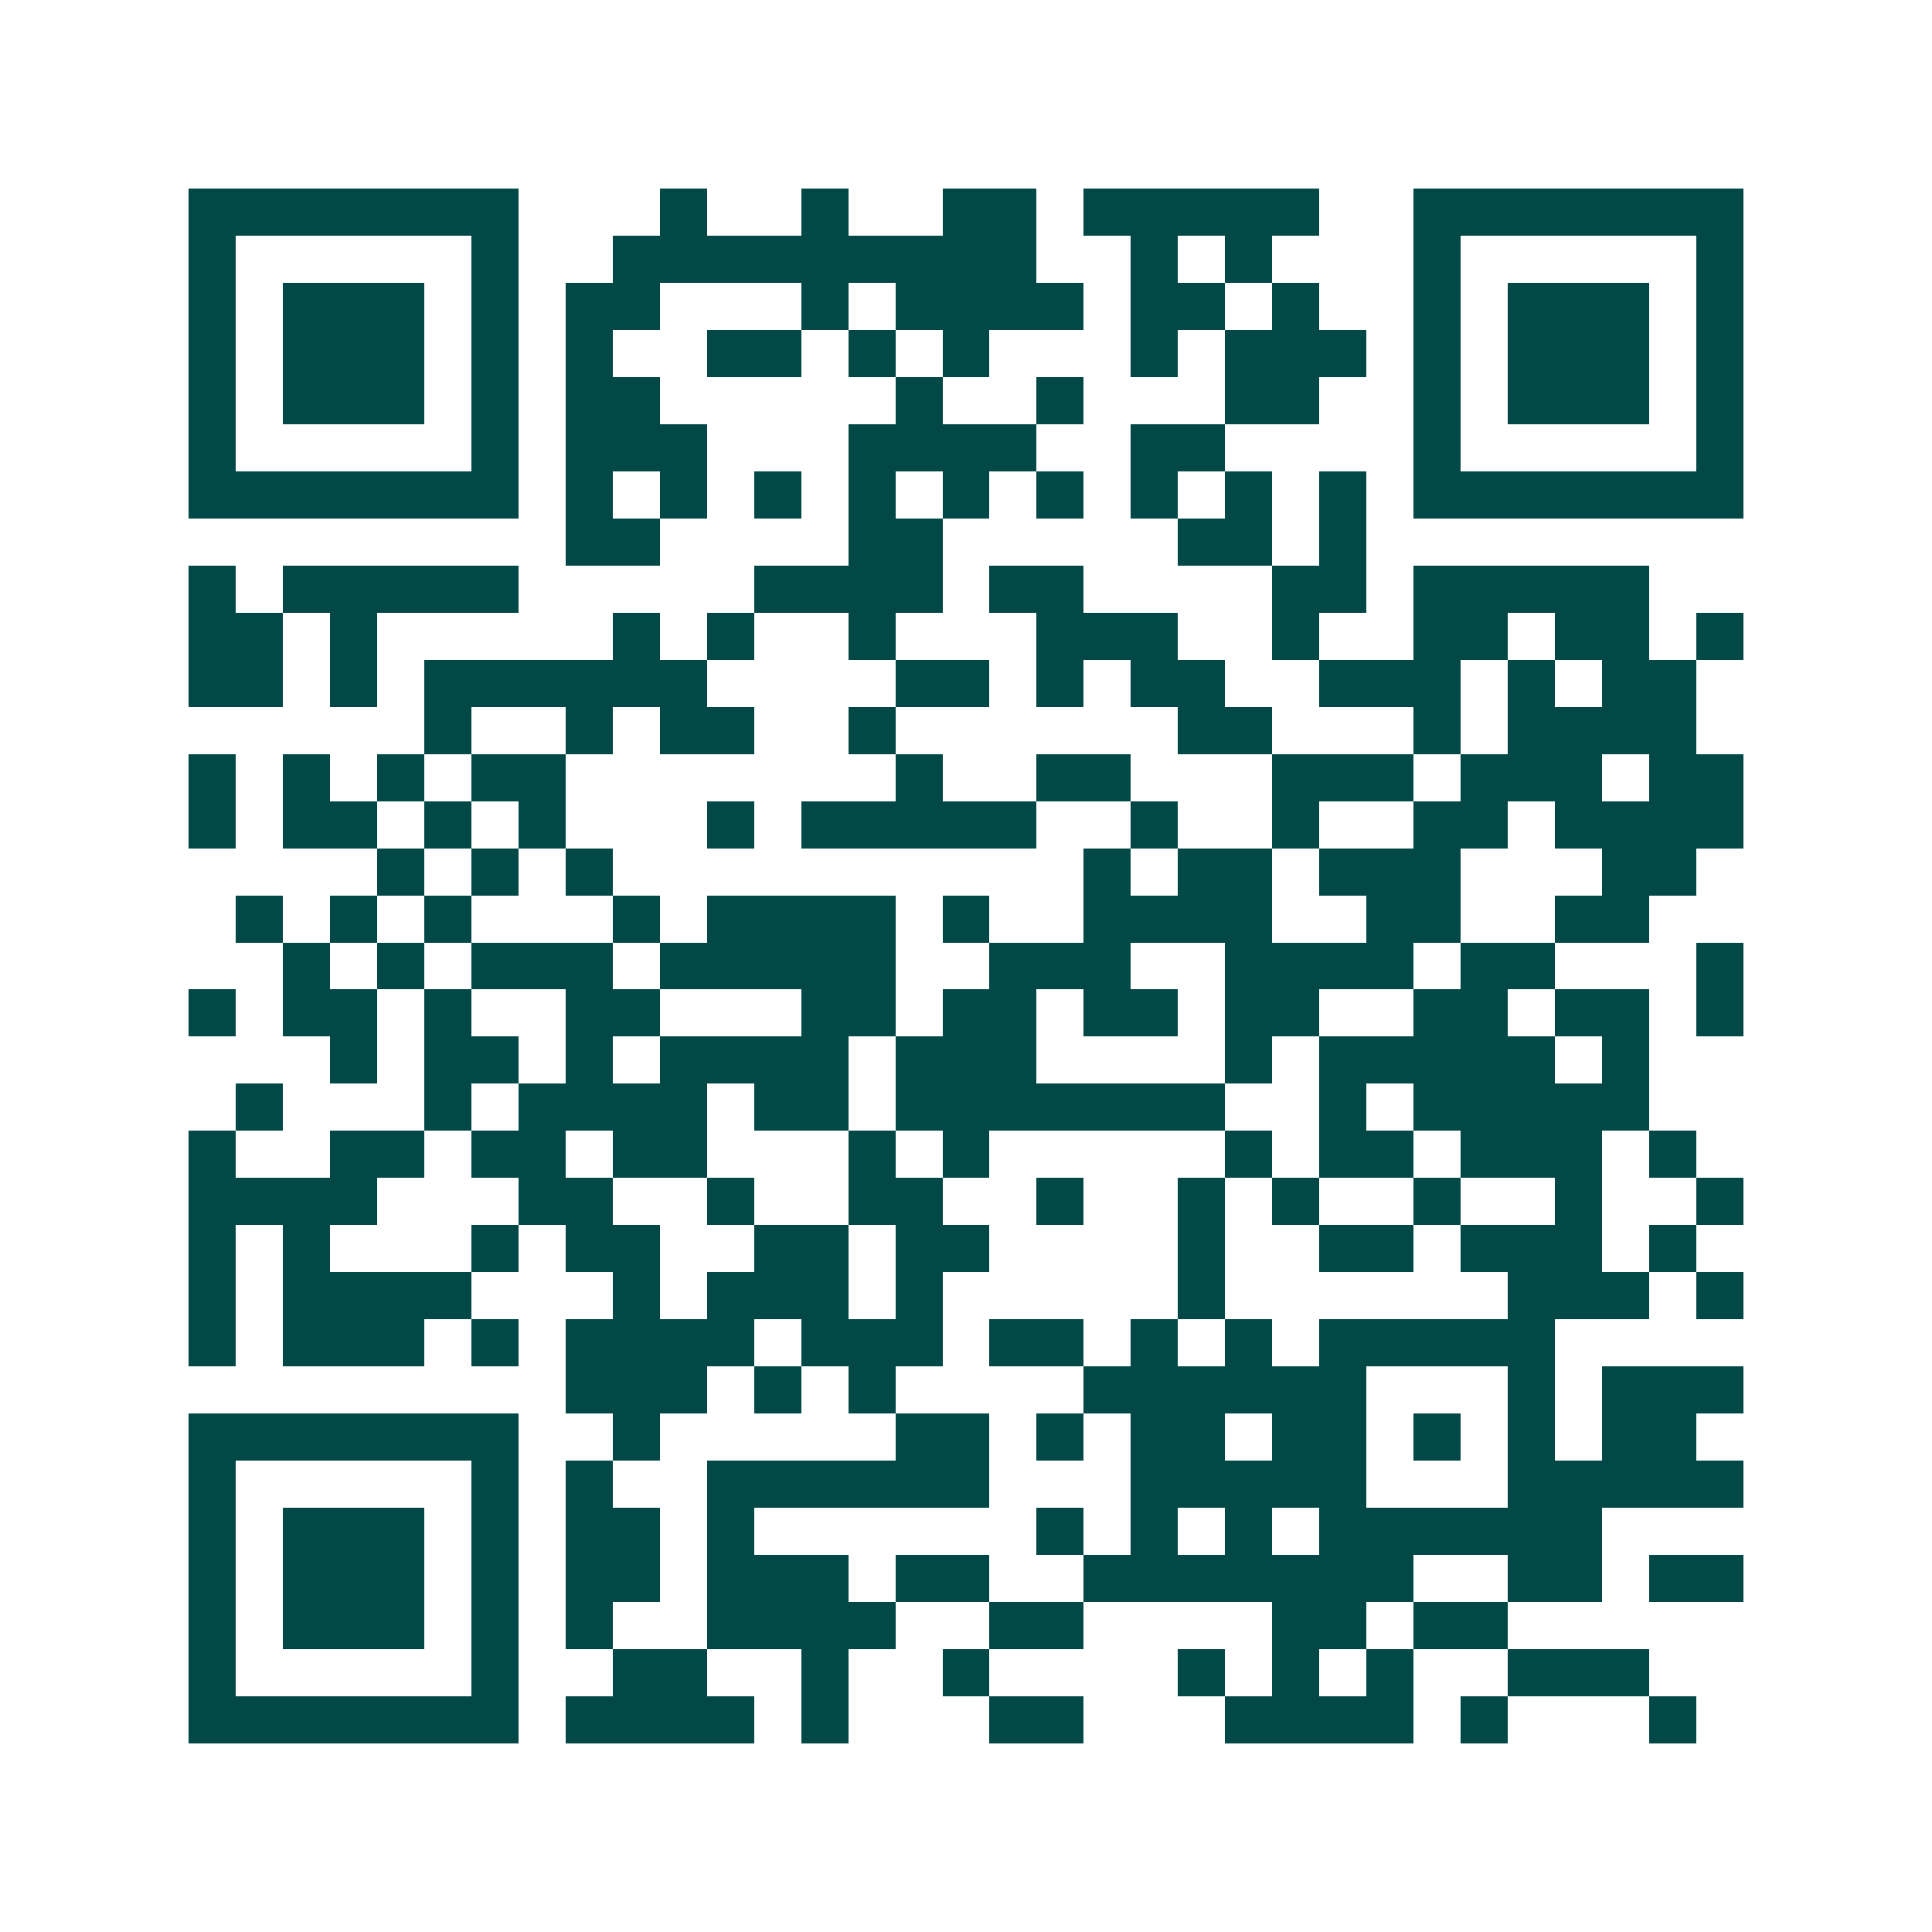 <svg xmlns="http://www.w3.org/2000/svg" width="200" height="200" viewBox="0 0 41 41" shape-rendering="crispEdges"><path fill="#ffffff" d="M0 0h41v41H0z"/><path stroke="#014847" d="M4 4.5h7m3 0h1m2 0h1m2 0h2m1 0h5m2 0h7M4 5.5h1m5 0h1m2 0h9m2 0h1m1 0h1m3 0h1m5 0h1M4 6.5h1m1 0h3m1 0h1m1 0h2m3 0h1m1 0h4m1 0h2m1 0h1m2 0h1m1 0h3m1 0h1M4 7.5h1m1 0h3m1 0h1m1 0h1m2 0h2m1 0h1m1 0h1m3 0h1m1 0h3m1 0h1m1 0h3m1 0h1M4 8.5h1m1 0h3m1 0h1m1 0h2m5 0h1m2 0h1m3 0h2m2 0h1m1 0h3m1 0h1M4 9.5h1m5 0h1m1 0h3m3 0h4m2 0h2m4 0h1m5 0h1M4 10.5h7m1 0h1m1 0h1m1 0h1m1 0h1m1 0h1m1 0h1m1 0h1m1 0h1m1 0h1m1 0h7M12 11.5h2m4 0h2m5 0h2m1 0h1M4 12.5h1m1 0h5m5 0h4m1 0h2m4 0h2m1 0h5M4 13.5h2m1 0h1m5 0h1m1 0h1m2 0h1m3 0h3m2 0h1m2 0h2m1 0h2m1 0h1M4 14.5h2m1 0h1m1 0h6m4 0h2m1 0h1m1 0h2m2 0h3m1 0h1m1 0h2M9 15.5h1m2 0h1m1 0h2m2 0h1m6 0h2m3 0h1m1 0h4M4 16.5h1m1 0h1m1 0h1m1 0h2m7 0h1m2 0h2m3 0h3m1 0h3m1 0h2M4 17.5h1m1 0h2m1 0h1m1 0h1m3 0h1m1 0h5m2 0h1m2 0h1m2 0h2m1 0h4M8 18.5h1m1 0h1m1 0h1m10 0h1m1 0h2m1 0h3m3 0h2M5 19.5h1m1 0h1m1 0h1m3 0h1m1 0h4m1 0h1m2 0h4m2 0h2m2 0h2M6 20.5h1m1 0h1m1 0h3m1 0h5m2 0h3m2 0h4m1 0h2m3 0h1M4 21.5h1m1 0h2m1 0h1m2 0h2m3 0h2m1 0h2m1 0h2m1 0h2m2 0h2m1 0h2m1 0h1M7 22.5h1m1 0h2m1 0h1m1 0h4m1 0h3m4 0h1m1 0h5m1 0h1M5 23.5h1m3 0h1m1 0h4m1 0h2m1 0h7m2 0h1m1 0h5M4 24.5h1m2 0h2m1 0h2m1 0h2m3 0h1m1 0h1m5 0h1m1 0h2m1 0h3m1 0h1M4 25.5h4m3 0h2m2 0h1m2 0h2m2 0h1m2 0h1m1 0h1m2 0h1m2 0h1m2 0h1M4 26.5h1m1 0h1m3 0h1m1 0h2m2 0h2m1 0h2m4 0h1m2 0h2m1 0h3m1 0h1M4 27.5h1m1 0h4m3 0h1m1 0h3m1 0h1m5 0h1m6 0h3m1 0h1M4 28.5h1m1 0h3m1 0h1m1 0h4m1 0h3m1 0h2m1 0h1m1 0h1m1 0h5M12 29.5h3m1 0h1m1 0h1m4 0h6m3 0h1m1 0h3M4 30.5h7m2 0h1m5 0h2m1 0h1m1 0h2m1 0h2m1 0h1m1 0h1m1 0h2M4 31.5h1m5 0h1m1 0h1m2 0h6m3 0h5m3 0h5M4 32.5h1m1 0h3m1 0h1m1 0h2m1 0h1m6 0h1m1 0h1m1 0h1m1 0h6M4 33.5h1m1 0h3m1 0h1m1 0h2m1 0h3m1 0h2m2 0h7m2 0h2m1 0h2M4 34.5h1m1 0h3m1 0h1m1 0h1m2 0h4m2 0h2m4 0h2m1 0h2M4 35.5h1m5 0h1m2 0h2m2 0h1m2 0h1m4 0h1m1 0h1m1 0h1m2 0h3M4 36.5h7m1 0h4m1 0h1m3 0h2m3 0h4m1 0h1m3 0h1"/></svg>

